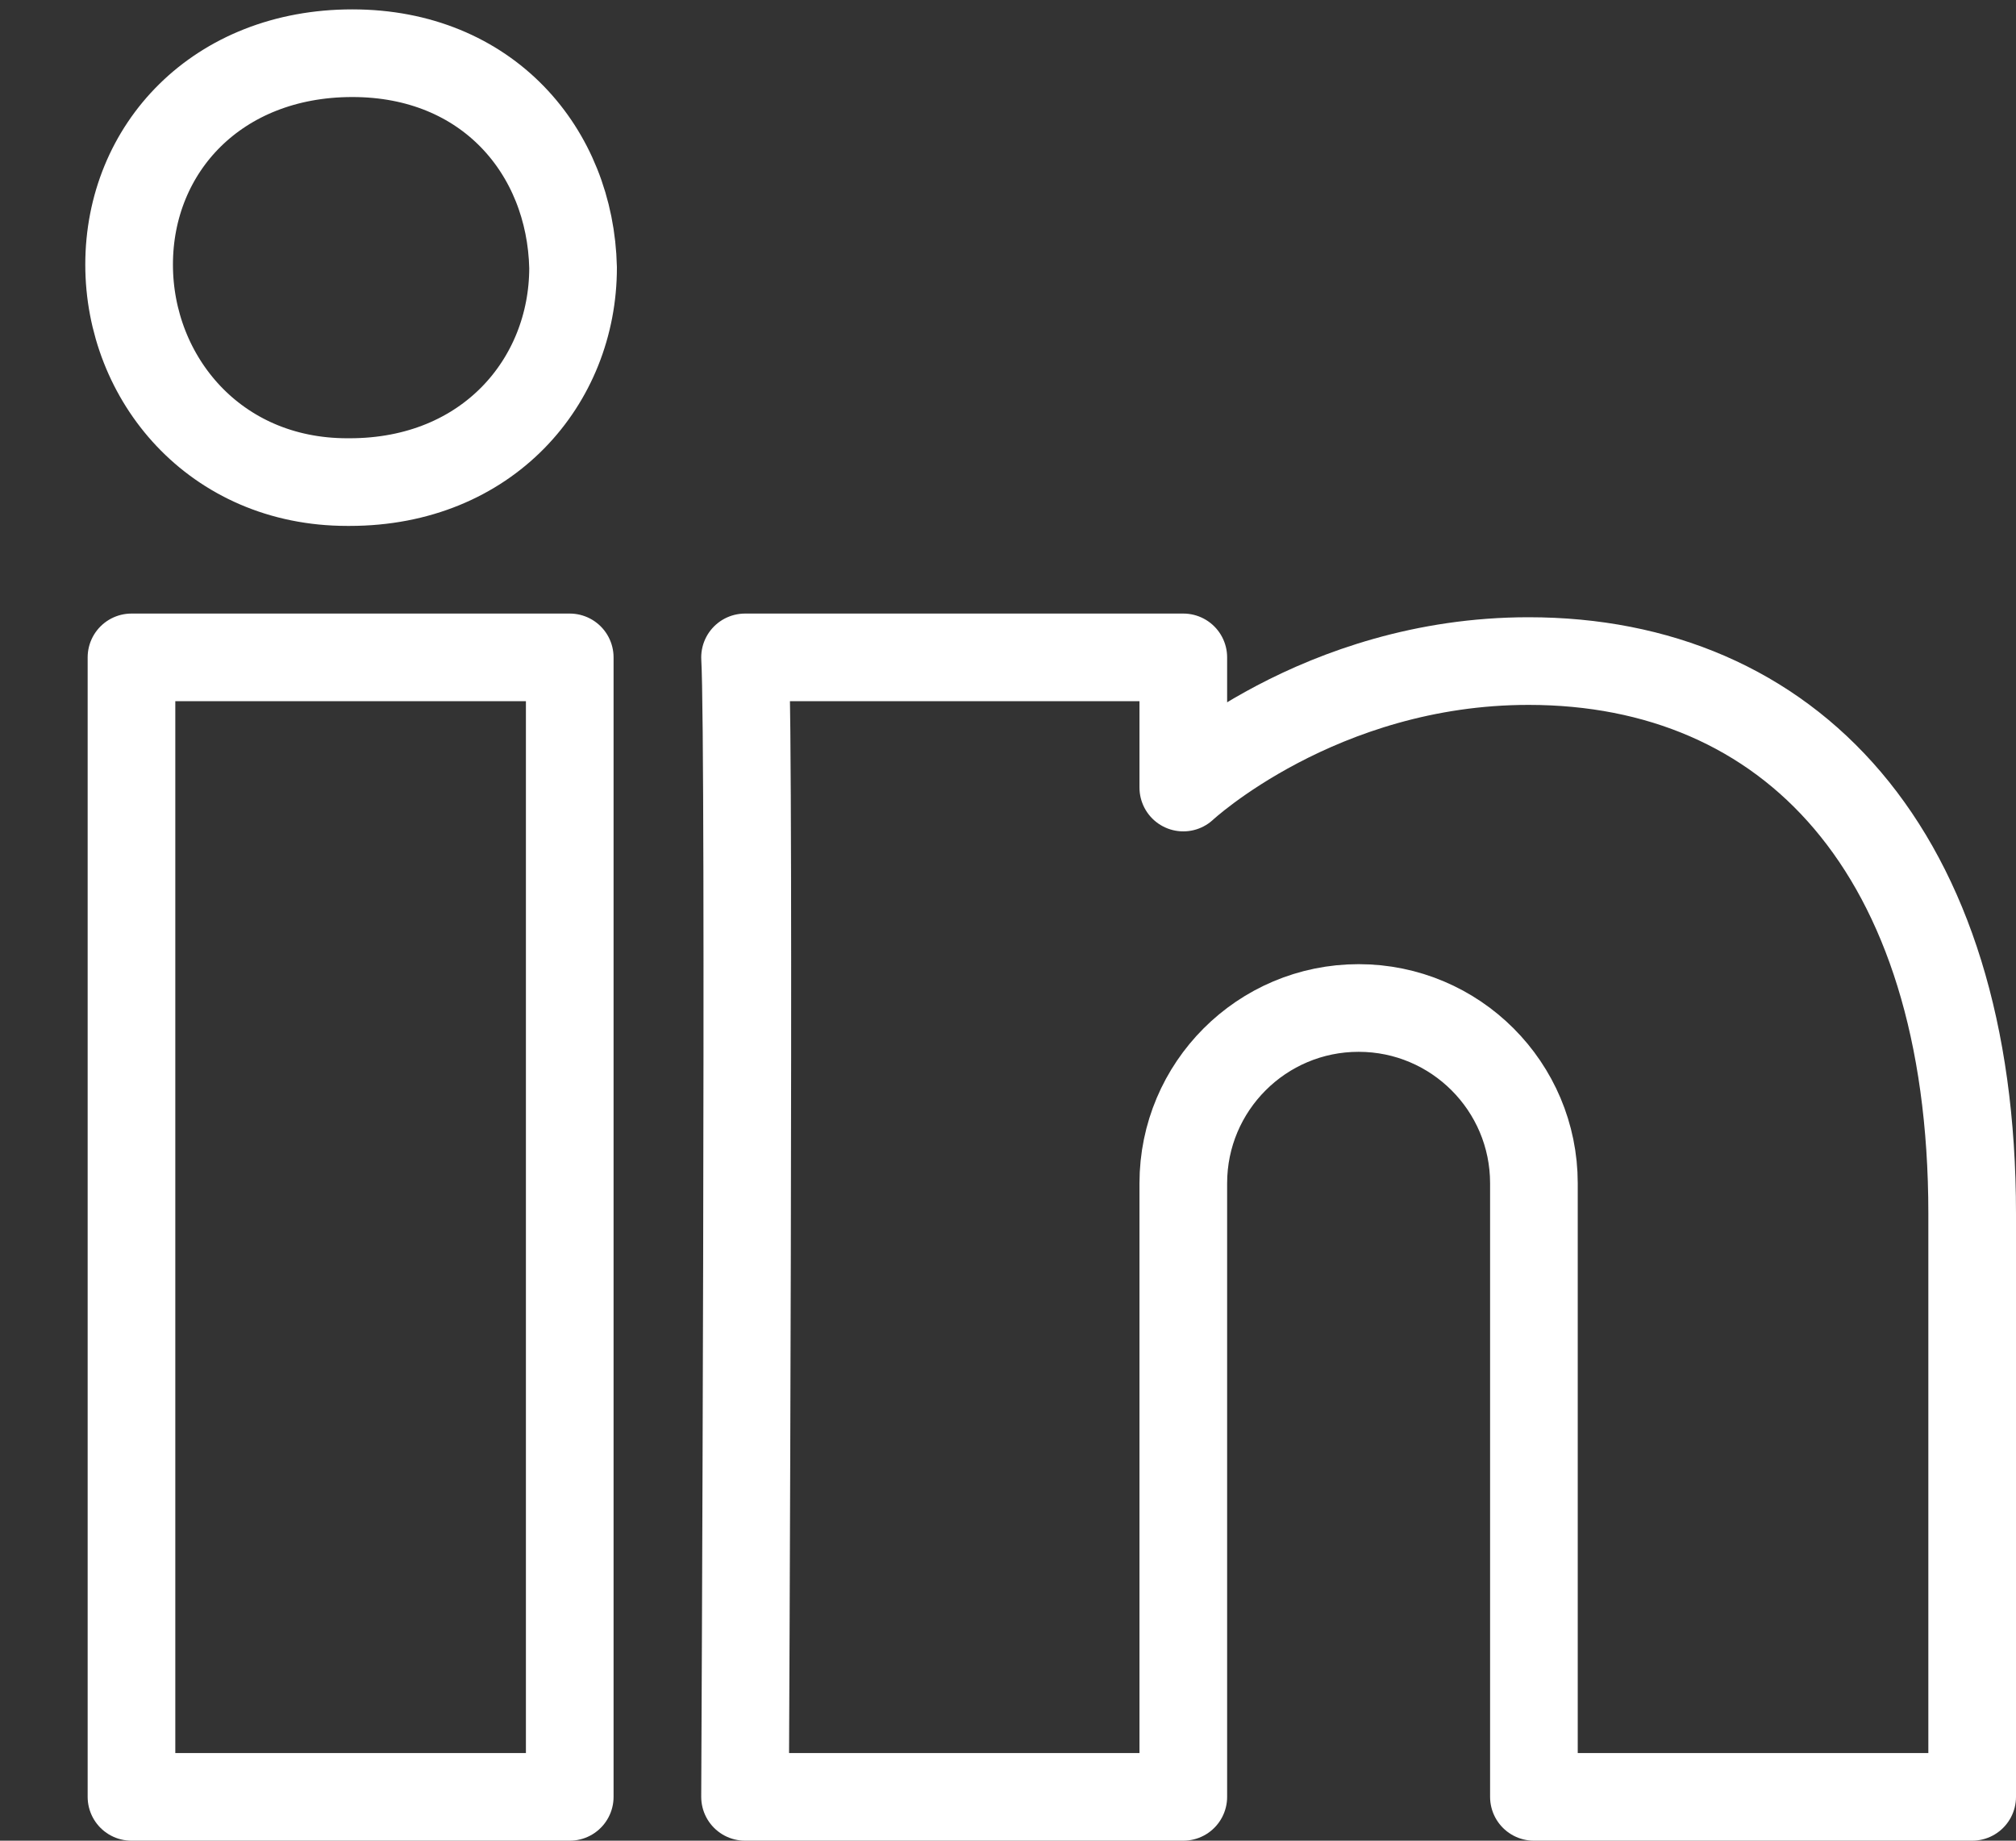 <svg xmlns="http://www.w3.org/2000/svg" xmlns:xlink="http://www.w3.org/1999/xlink" width="23px" height="21px" viewBox="0 0 23 21"><rect x="0" y="0" width="23" height="21" fill="#333333" stroke="none"/><title>Stroke 69</title><desc>Created with Sketch.</desc><g id="Page-1" stroke="none" stroke-width="1" fill="none" fill-rule="evenodd" stroke-linejoin="round"><g id="Stroke-69" transform="translate(1, 0)" stroke="#FFFFFF"><path d="M14.5,11.5 C13.395,11.5 12.5,12.396 12.5,13.5 L12.5,20.5 L7.5,20.5 C7.5,20.5 7.559,8.5 7.5,7.5 L12.5,7.5 L12.5,8.985 C12.5,8.985 14.048,7.542 16.439,7.542 C19.4,7.542 21.5,9.685 21.5,13.846 L21.5,20.5 L16.5,20.5 L16.5,13.5 C16.5,12.396 15.605,11.5 14.5,11.5 L14.5,11.5 Z M2.99,5.5 L2.961,5.5 C1.45,5.5 0.473,4.318 0.473,3.019 C0.473,1.69 1.48,0.607 3.02,0.607 C4.561,0.607 5.508,1.725 5.538,3.054 C5.538,4.354 4.561,5.5 2.99,5.5 L2.99,5.5 Z M5.5,20.5 L0.5,20.5 L0.5,7.5 L5.5,7.5 L5.5,20.5 Z"></path></g></g></svg>